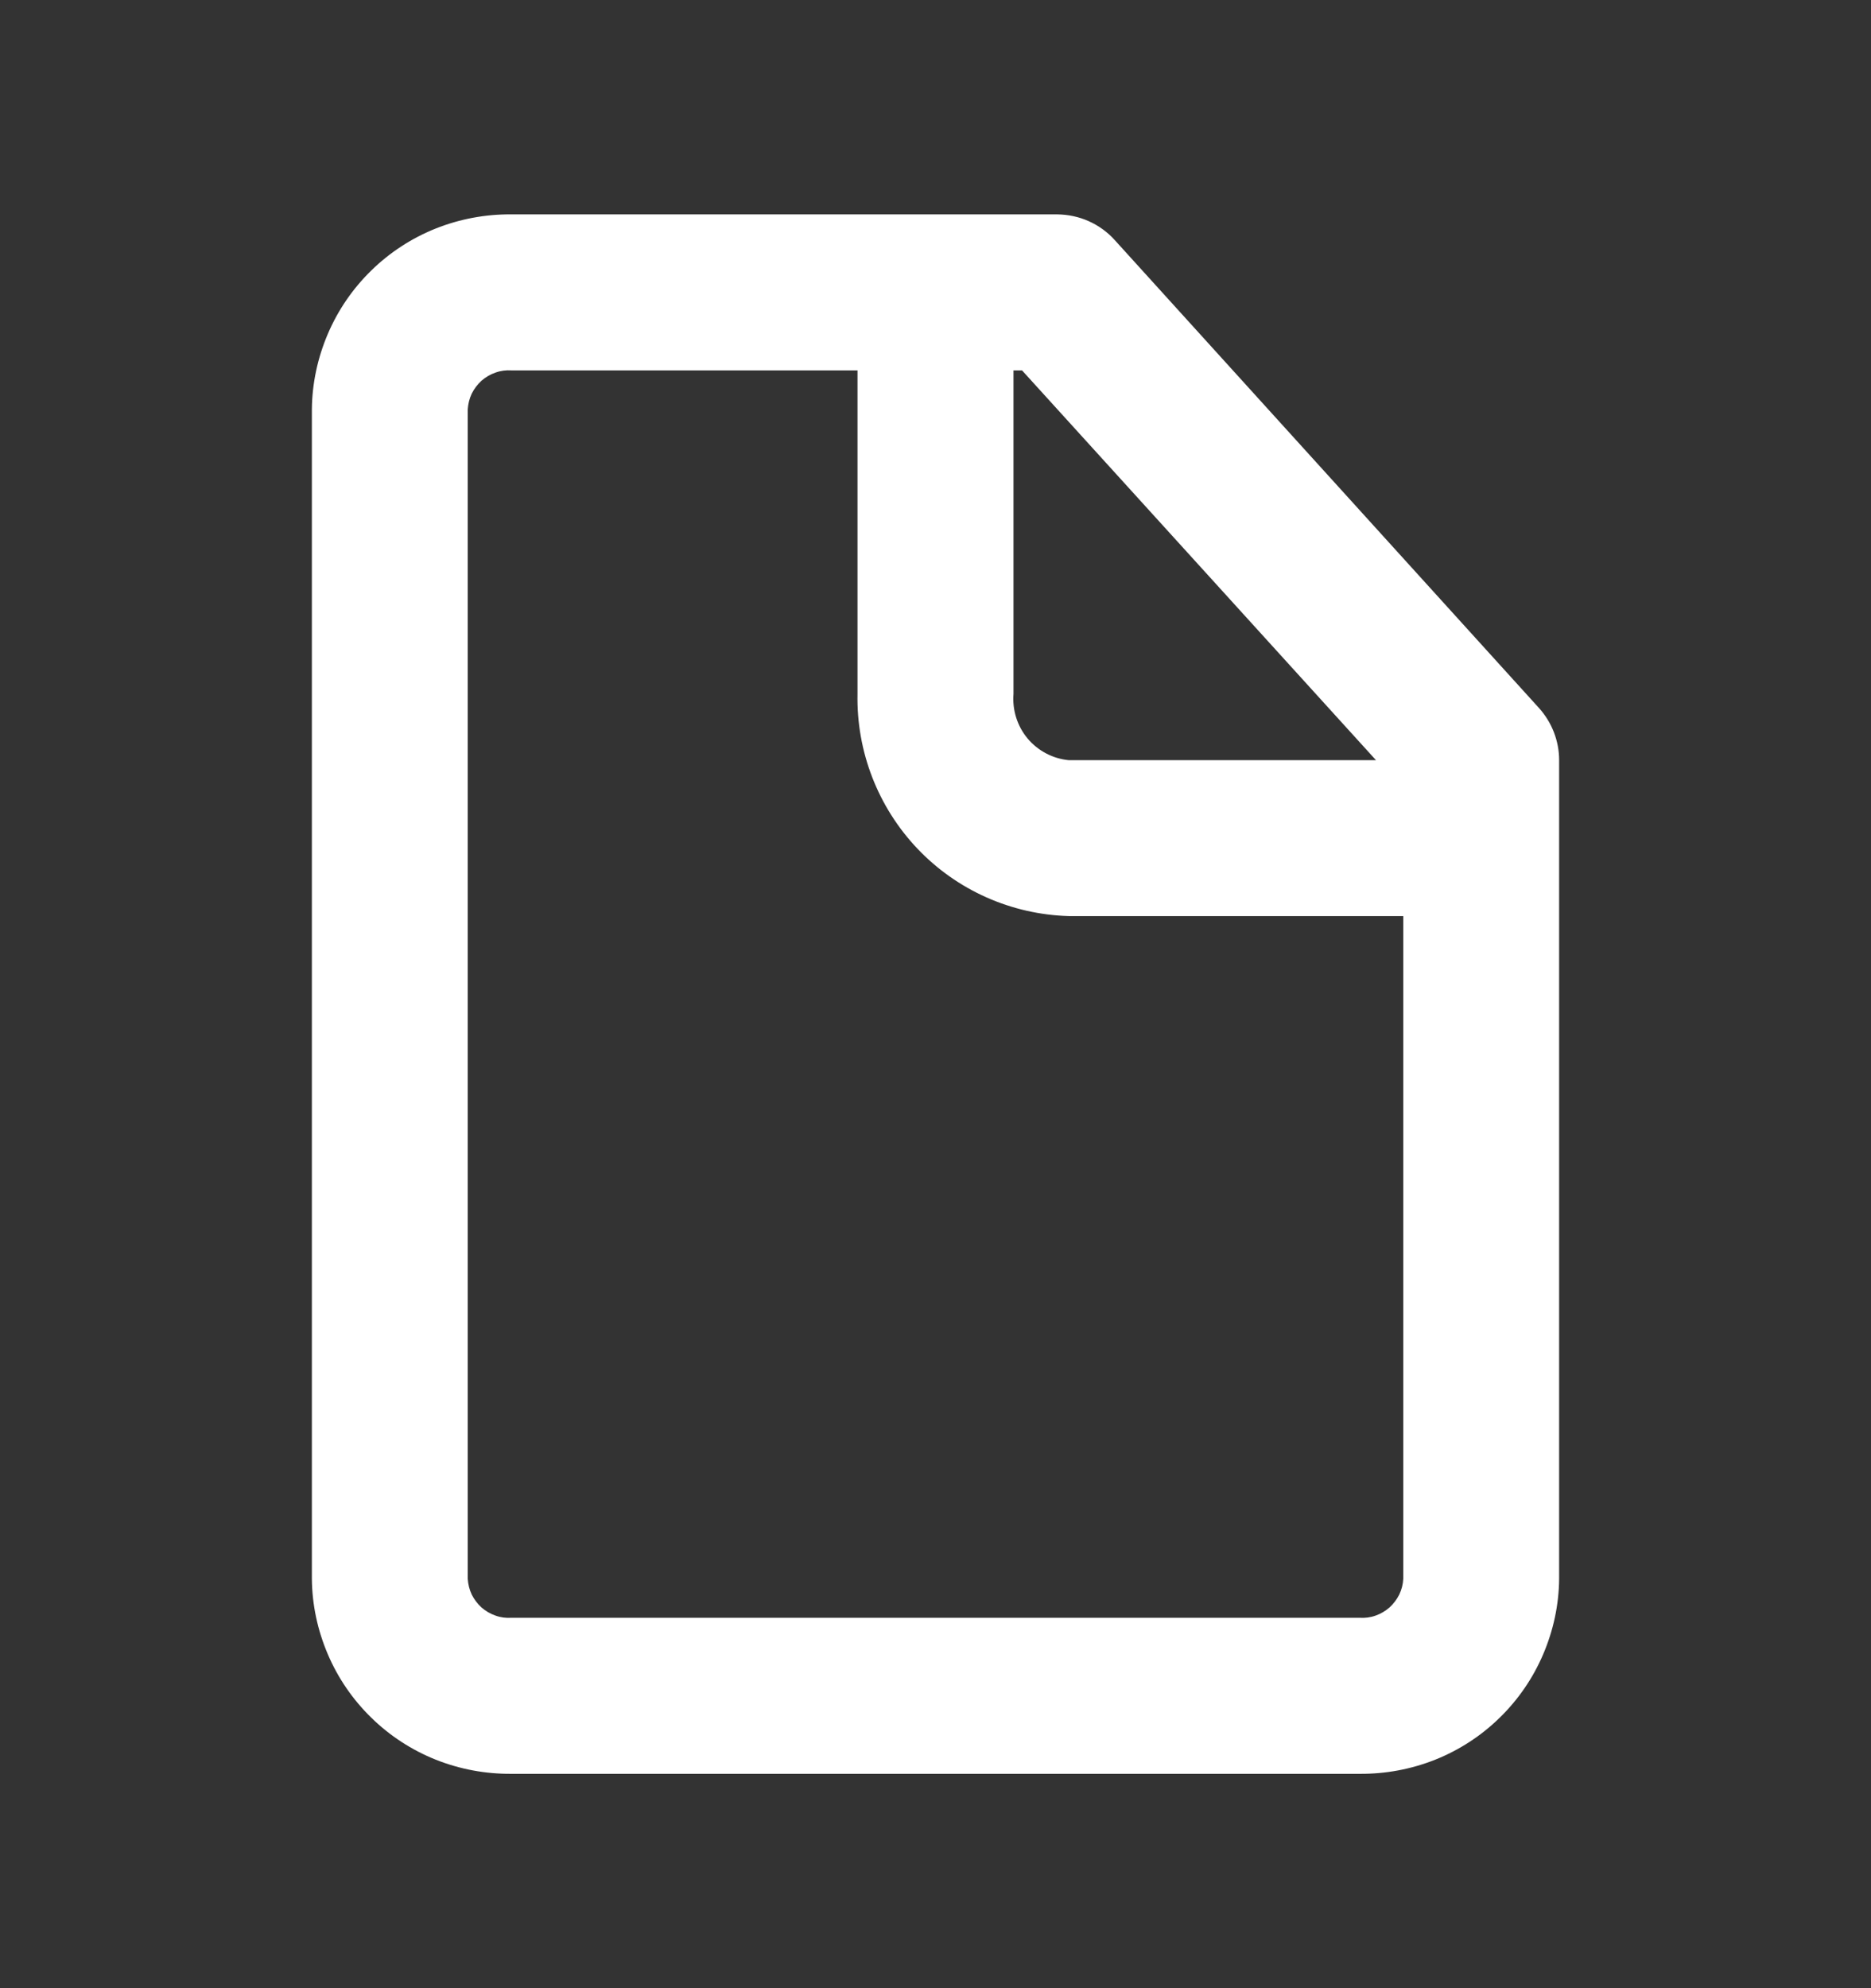 <svg width="16" height="17" viewBox="0 0 16 17" fill="none" xmlns="http://www.w3.org/2000/svg">
<rect x="0" y="0" width="16" height="17" fill="#333333" stroke="none"/>
<path d="M13.16 6.053L9.533 2.053C9.471 1.984 9.395 1.929 9.31 1.891C9.225 1.853 9.133 1.834 9.04 1.833H4.373C4.152 1.831 3.932 1.872 3.726 1.954C3.521 2.036 3.333 2.158 3.175 2.313C3.016 2.468 2.89 2.652 2.803 2.856C2.716 3.06 2.669 3.279 2.667 3.5V13.5C2.669 13.722 2.716 13.94 2.803 14.144C2.89 14.348 3.016 14.532 3.175 14.687C3.333 14.842 3.521 14.964 3.726 15.046C3.932 15.128 4.152 15.169 4.373 15.167H11.627C11.848 15.169 12.068 15.128 12.274 15.046C12.479 14.964 12.667 14.842 12.825 14.687C12.984 14.532 13.11 14.348 13.197 14.144C13.284 13.94 13.331 13.722 13.333 13.5V6.5C13.333 6.335 13.271 6.176 13.16 6.053ZM11.767 6.5H9.14C9.003 6.487 8.876 6.42 8.787 6.314C8.699 6.208 8.656 6.071 8.667 5.933V3.167H8.74L11.767 6.5ZM11.627 13.833H4.373C4.327 13.836 4.28 13.83 4.237 13.814C4.193 13.799 4.152 13.775 4.117 13.744C4.083 13.713 4.055 13.676 4.034 13.634C4.014 13.592 4.003 13.546 4 13.5V3.5C4.003 3.454 4.014 3.408 4.034 3.366C4.055 3.324 4.083 3.287 4.117 3.256C4.152 3.225 4.193 3.201 4.237 3.186C4.28 3.17 4.327 3.164 4.373 3.167H7.333V5.933C7.323 6.424 7.507 6.9 7.845 7.256C8.183 7.612 8.649 7.819 9.14 7.833H12V13.5C11.998 13.546 11.986 13.592 11.966 13.634C11.945 13.676 11.917 13.713 11.883 13.744C11.848 13.775 11.807 13.799 11.764 13.814C11.72 13.83 11.673 13.836 11.627 13.833Z" fill="white"/>
</svg>
